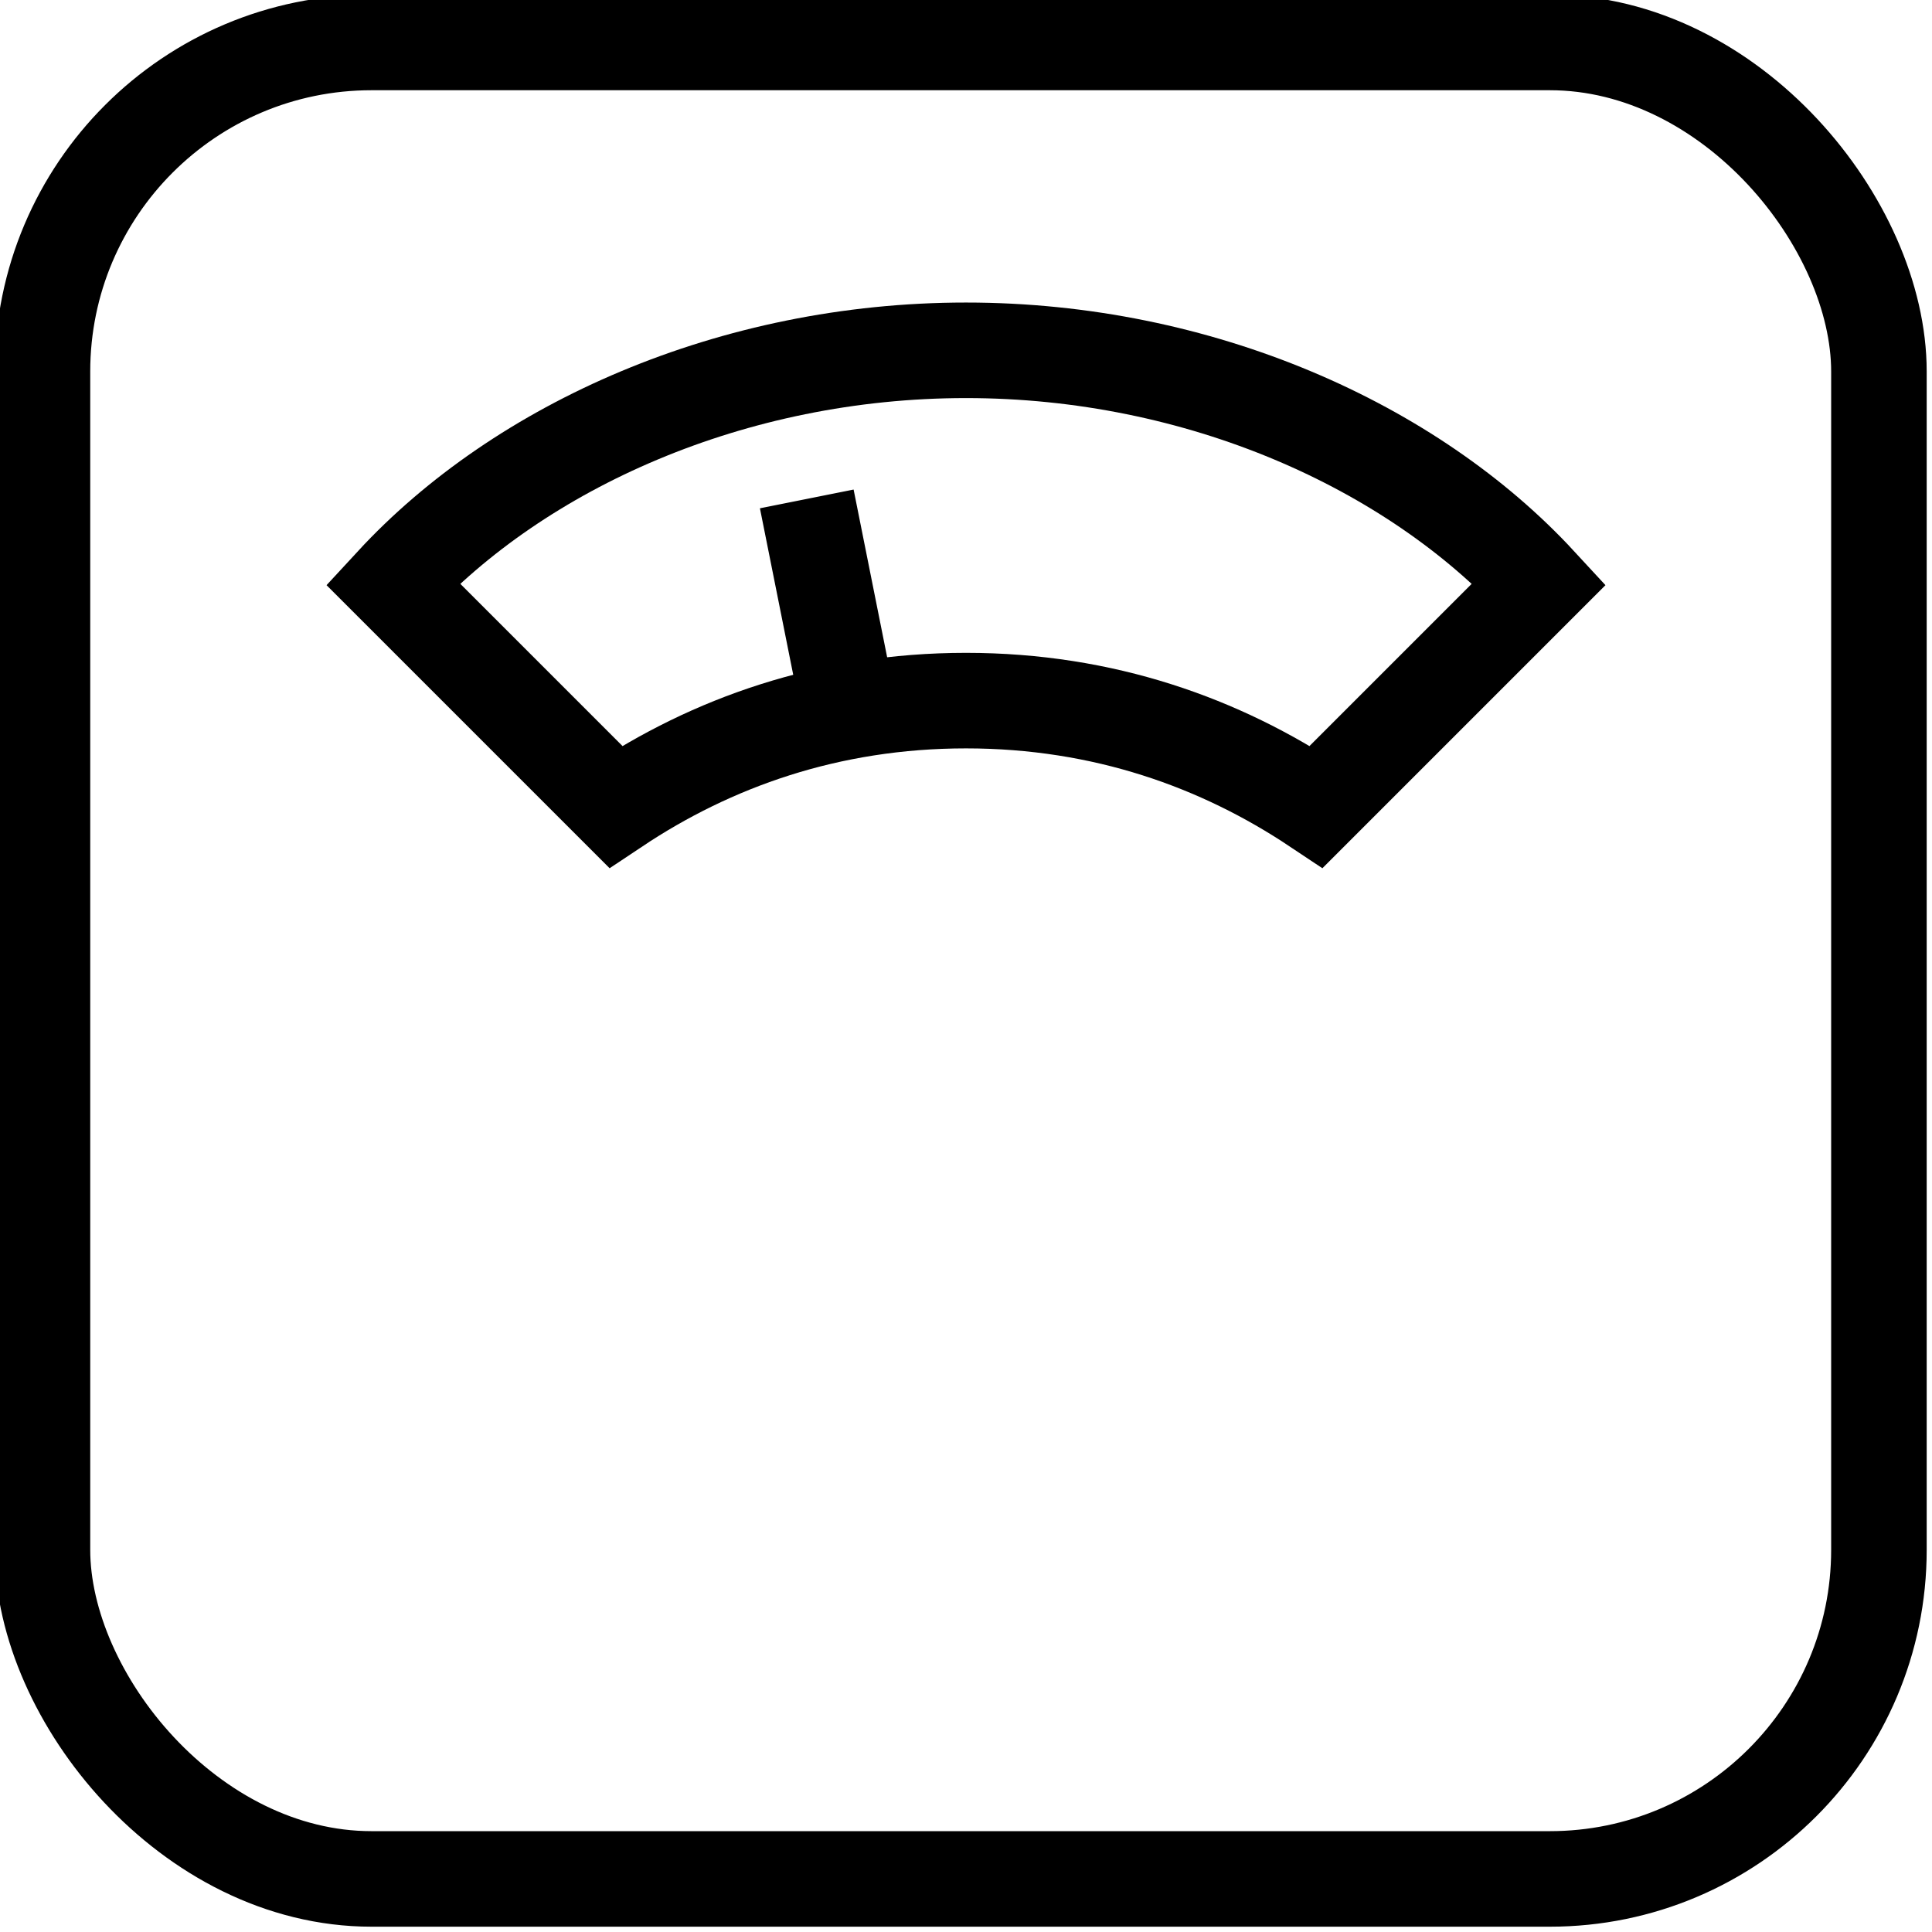 <?xml version="1.0" encoding="UTF-8"?>
<svg id="Warstwa_2" data-name="Warstwa 2" xmlns="http://www.w3.org/2000/svg" version="1.1" viewBox="0 0 18.2 18.2">
  <defs>
    <style>
      .cls-1 {
        fill: none;
        stroke: #000;
        stroke-miterlimit: 10;
        stroke-width: .9px;
      }
    </style>
  </defs>
  <g id="Warstwa_1-2" data-name="Warstwa 1-2">
    <rect class="cls-1" x=".4" y=".4" width="17.3" height="17.3" rx="3.1" ry="3.1"/>
    <path class="cls-1" d="M9.1,3.3c-2.2,0-4.2.9-5.4,2.2l2.1,2.1c.9-.6,2-1,3.3-1s2.4.4,3.3,1l2.1-2.1c-1.2-1.3-3.2-2.2-5.4-2.2h0Z"/>
    <line class="cls-1" x1="8" y1="6.7" x2="7.6" y2="4.7"/>
  </g>
</svg>